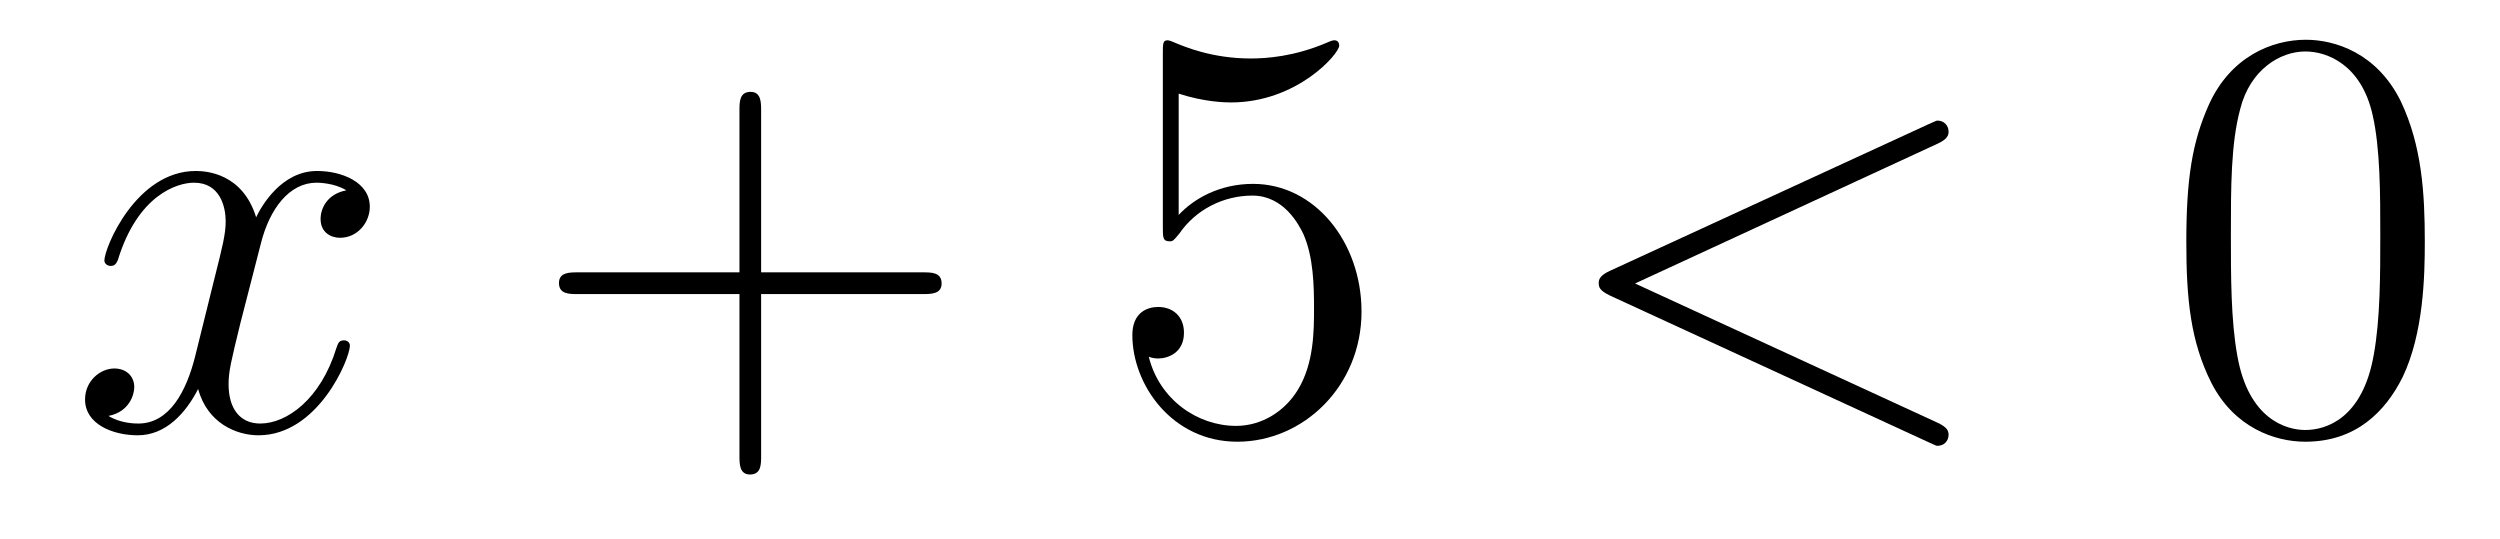 <?xml version='1.0'?>
<!-- This file was generated by dvisvgm 1.14.1 -->
<svg height='11pt' version='1.1' viewBox='0 -11 51 11' width='51pt' xmlns='http://www.w3.org/2000/svg' xmlns:xlink='http://www.w3.org/1999/xlink'>
<g id='page1'>
<g transform='matrix(1 0 0 1 -127 652)'>
<path d='M134.066 -659.117C133.684 -659.046 133.54 -658.759 133.54 -658.532C133.54 -658.245 133.767 -658.149 133.935 -658.149C134.293 -658.149 134.544 -658.46 134.544 -658.782C134.544 -659.285 133.971 -659.512 133.468 -659.512C132.739 -659.512 132.333 -658.794 132.225 -658.567C131.95 -659.464 131.209 -659.512 130.994 -659.512C129.775 -659.512 129.129 -657.946 129.129 -657.683C129.129 -657.635 129.177 -657.575 129.261 -657.575C129.356 -657.575 129.38 -657.647 129.404 -657.695C129.811 -659.022 130.612 -659.273 130.958 -659.273C131.496 -659.273 131.604 -658.771 131.604 -658.484C131.604 -658.221 131.532 -657.946 131.388 -657.372L130.982 -655.734C130.803 -655.017 130.456 -654.36 129.822 -654.36C129.763 -654.36 129.464 -654.36 129.213 -654.515C129.643 -654.599 129.739 -654.957 129.739 -655.101C129.739 -655.34 129.56 -655.483 129.333 -655.483C129.046 -655.483 128.735 -655.232 128.735 -654.85C128.735 -654.348 129.297 -654.12 129.811 -654.12C130.384 -654.12 130.791 -654.575 131.042 -655.065C131.233 -654.36 131.831 -654.12 132.273 -654.12C133.493 -654.12 134.138 -655.687 134.138 -655.949C134.138 -656.009 134.09 -656.057 134.018 -656.057C133.911 -656.057 133.899 -655.997 133.863 -655.902C133.54 -654.85 132.847 -654.36 132.309 -654.36C131.891 -654.36 131.663 -654.67 131.663 -655.16C131.663 -655.423 131.711 -655.615 131.903 -656.404L132.321 -658.029C132.5 -658.747 132.907 -659.273 133.457 -659.273C133.481 -659.273 133.815 -659.273 134.066 -659.117Z' fill-rule='evenodd'/>
<path d='M142.527 -657.001H145.827C145.994 -657.001 146.209 -657.001 146.209 -657.217C146.209 -657.444 146.006 -657.444 145.827 -657.444H142.527V-660.743C142.527 -660.91 142.527 -661.126 142.312 -661.126C142.085 -661.126 142.085 -660.922 142.085 -660.743V-657.444H138.786C138.618 -657.444 138.403 -657.444 138.403 -657.228C138.403 -657.001 138.606 -657.001 138.786 -657.001H142.085V-653.702C142.085 -653.535 142.085 -653.32 142.3 -653.32C142.527 -653.32 142.527 -653.523 142.527 -653.702V-657.001Z' fill-rule='evenodd'/>
<path d='M151.045 -661.09C151.559 -660.922 151.977 -660.91 152.109 -660.91C153.46 -660.91 154.32 -661.902 154.32 -662.07C154.32 -662.118 154.296 -662.178 154.225 -662.178C154.201 -662.178 154.177 -662.178 154.069 -662.13C153.4 -661.843 152.826 -661.807 152.515 -661.807C151.726 -661.807 151.164 -662.046 150.937 -662.142C150.854 -662.178 150.83 -662.178 150.818 -662.178C150.722 -662.178 150.722 -662.106 150.722 -661.914V-658.364C150.722 -658.149 150.722 -658.077 150.866 -658.077C150.925 -658.077 150.937 -658.089 151.057 -658.233C151.392 -658.723 151.954 -659.01 152.551 -659.01C153.185 -659.01 153.495 -658.424 153.591 -658.221C153.795 -657.754 153.806 -657.169 153.806 -656.714C153.806 -656.26 153.806 -655.579 153.472 -655.041C153.209 -654.611 152.742 -654.312 152.216 -654.312C151.427 -654.312 150.651 -654.85 150.435 -655.722C150.495 -655.698 150.567 -655.687 150.627 -655.687C150.83 -655.687 151.153 -655.806 151.153 -656.212C151.153 -656.547 150.925 -656.738 150.627 -656.738C150.411 -656.738 150.1 -656.631 150.1 -656.165C150.1 -655.148 150.914 -653.989 152.241 -653.989C153.591 -653.989 154.775 -655.125 154.775 -656.643C154.775 -658.065 153.818 -659.249 152.563 -659.249C151.882 -659.249 151.356 -658.95 151.045 -658.615V-661.09Z' fill-rule='evenodd'/>
<path d='M166.512 -660.062C166.727 -660.157 166.751 -660.241 166.751 -660.313C166.751 -660.444 166.655 -660.54 166.523 -660.54C166.499 -660.54 166.488 -660.528 166.32 -660.456L159.853 -657.48C159.638 -657.384 159.614 -657.3 159.614 -657.228C159.614 -657.145 159.626 -657.073 159.853 -656.966L166.32 -653.989C166.476 -653.917 166.499 -653.905 166.523 -653.905C166.655 -653.905 166.751 -654.001 166.751 -654.132C166.751 -654.204 166.727 -654.288 166.512 -654.383L160.355 -657.217L166.512 -660.062Z' fill-rule='evenodd'/>
<path d='M176.466 -658.065C176.466 -659.058 176.407 -660.026 175.976 -660.934C175.486 -661.927 174.625 -662.189 174.04 -662.189C173.346 -662.189 172.497 -661.843 172.055 -660.851C171.721 -660.097 171.601 -659.356 171.601 -658.065C171.601 -656.906 171.685 -656.033 172.115 -655.184C172.581 -654.276 173.406 -653.989 174.028 -653.989C175.068 -653.989 175.665 -654.611 176.012 -655.304C176.442 -656.2 176.466 -657.372 176.466 -658.065ZM174.028 -654.228C173.645 -654.228 172.868 -654.443 172.641 -655.746C172.51 -656.463 172.51 -657.372 172.51 -658.209C172.51 -659.189 172.51 -660.073 172.701 -660.779C172.904 -661.58 173.514 -661.95 174.028 -661.95C174.482 -661.95 175.175 -661.675 175.403 -660.648C175.558 -659.966 175.558 -659.022 175.558 -658.209C175.558 -657.408 175.558 -656.499 175.426 -655.77C175.199 -654.455 174.446 -654.228 174.028 -654.228Z' fill-rule='evenodd'/>
</g>
</g>
</svg>
